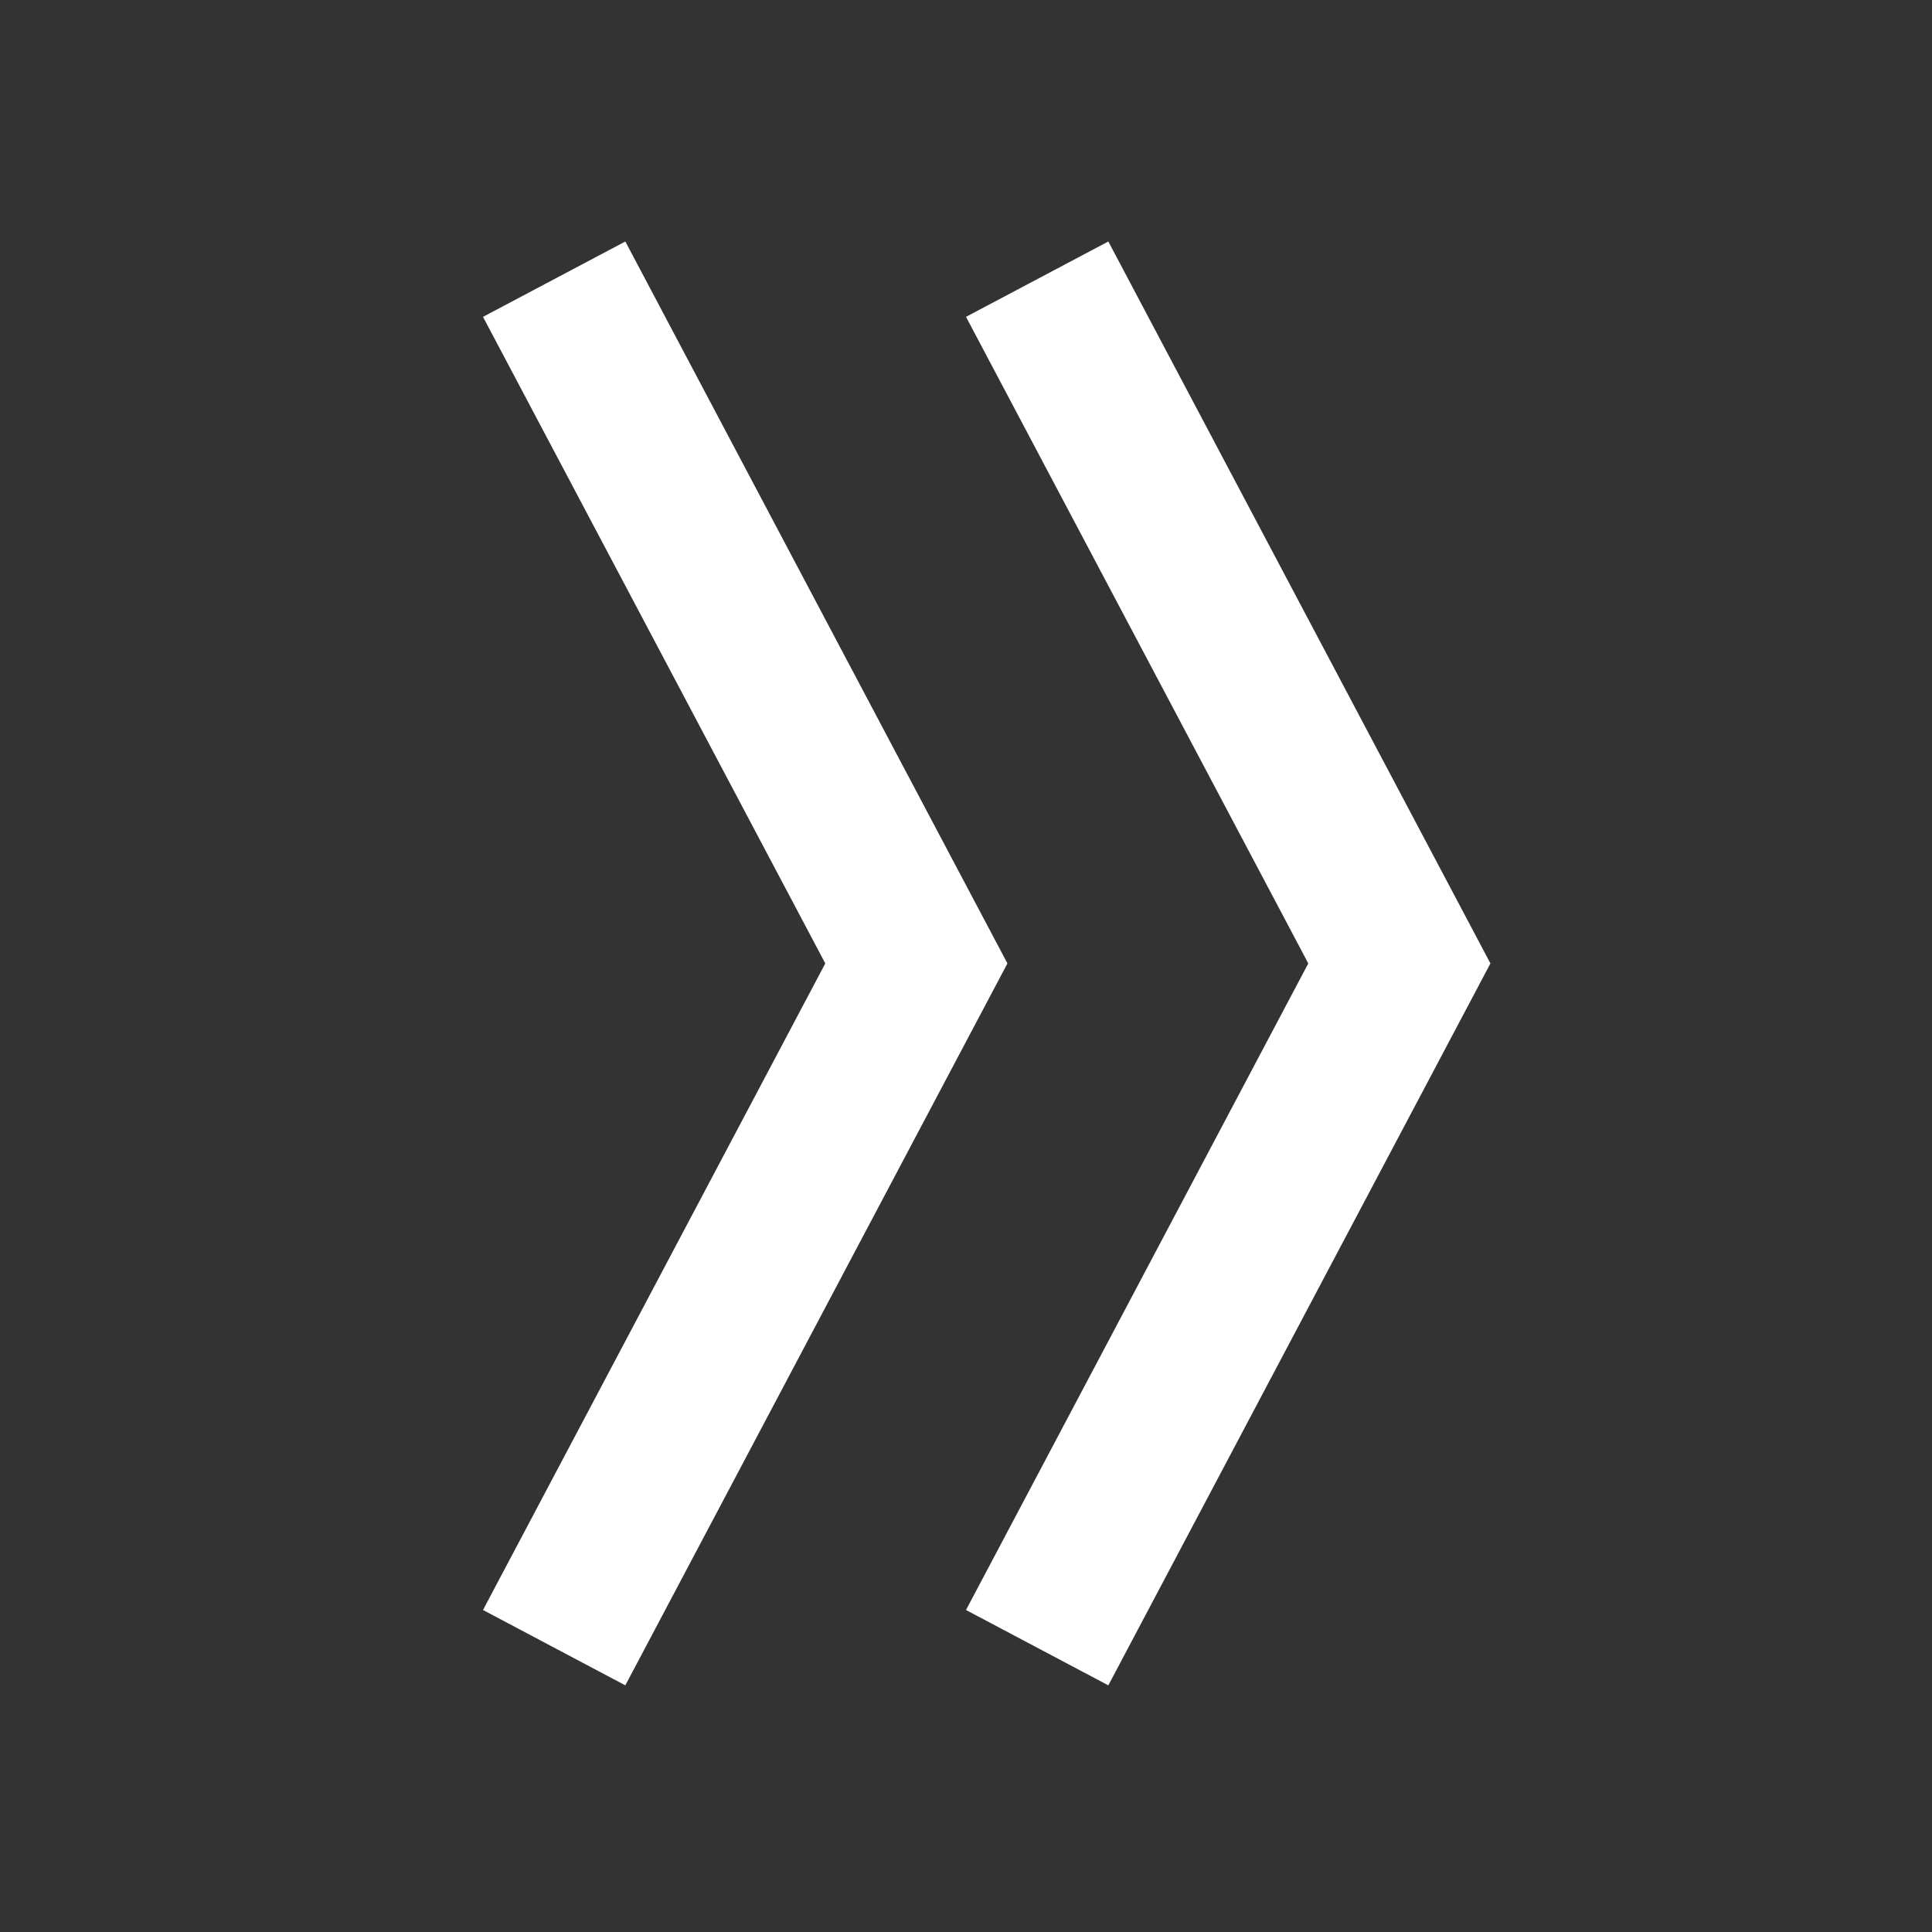 <svg width="18" height="18" viewBox="0 0 18 18" fill="none" xmlns="http://www.w3.org/2000/svg">
<rect x="0" y="0" width="18" height="18" fill="#333333" stroke="none"/>
<path d="M9.386 8.976L5.826 2.25L4.5 2.952L7.689 8.976L4.5 15L5.826 15.702L9.386 8.976Z" fill="white"/>
<path d="M13.886 8.976L10.326 2.25L9 2.952L12.189 8.976L9 15L10.326 15.702L13.886 8.976Z" fill="white"/>
</svg>
